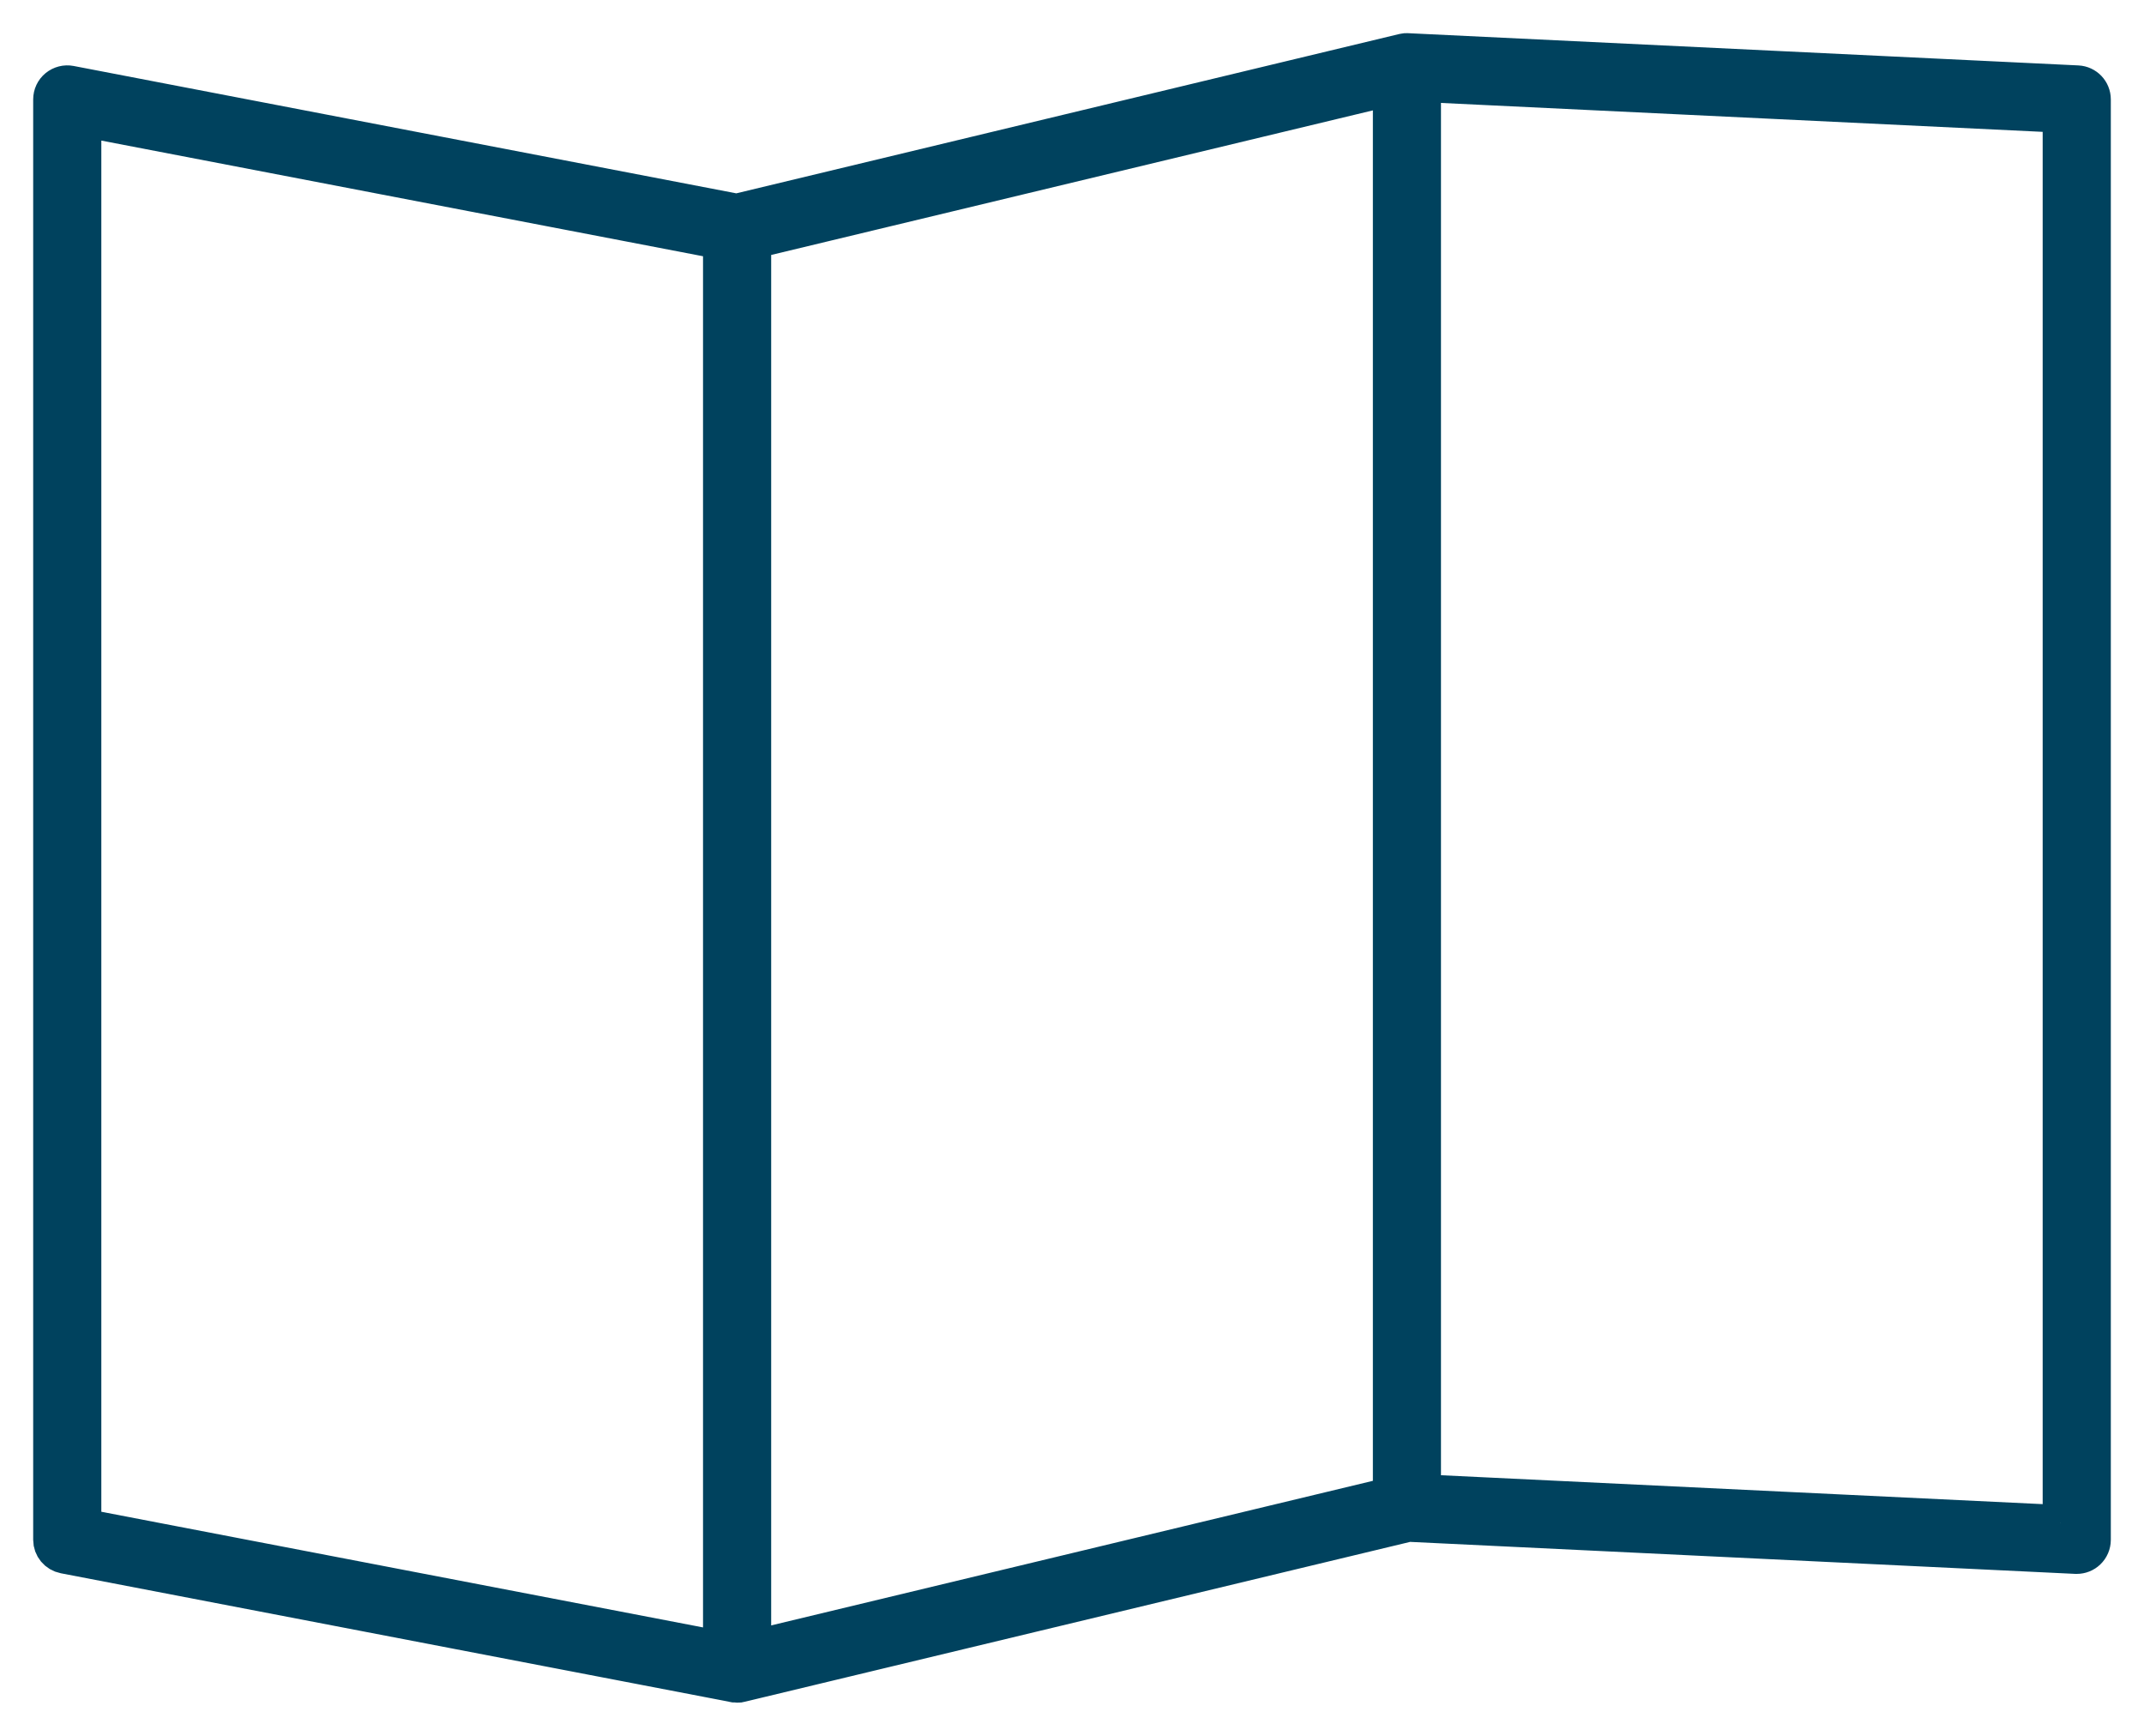 <svg width="42" height="34" viewBox="0 0 42 34" fill="none" xmlns="http://www.w3.org/2000/svg">
<path d="M40.698 1.631L27.576 1C27.573 1 27.57 1 27.567 1C27.561 1 27.556 1 27.551 1C27.545 1 27.539 1.001 27.534 1.001C27.528 1.002 27.522 1.002 27.517 1.003C27.511 1.004 27.506 1.005 27.5 1.006C27.496 1.007 27.491 1.007 27.487 1.008L14.432 4.145L1.378 1.636C1.285 1.618 1.189 1.643 1.115 1.703C1.042 1.763 1 1.852 1 1.947V30.161C1 30.313 1.108 30.443 1.258 30.472L14.379 32.994C14.379 32.994 14.383 32.994 14.384 32.995C14.387 32.995 14.389 32.995 14.392 32.996C14.407 32.998 14.424 33 14.439 33C14.451 33 14.462 32.999 14.473 32.998C14.476 32.998 14.479 32.997 14.482 32.997C14.491 32.995 14.5 32.994 14.508 32.992C14.51 32.992 14.512 32.992 14.513 32.991L27.591 29.849L40.667 30.478C40.672 30.478 40.678 30.478 40.683 30.478C40.764 30.478 40.843 30.447 40.902 30.39C40.964 30.331 41 30.248 41 30.161V1.947C41 1.778 40.867 1.639 40.698 1.631ZM14.122 32.3L1.635 29.9V2.33L14.122 4.73V32.3H14.122ZM27.244 29.281L14.757 32.281V4.718L27.244 1.718V29.281ZM40.365 29.829L27.878 29.229V1.649L40.365 2.249V29.83V29.829Z" fill="#00425E" stroke="#00425E" stroke-width="0.7"/>
</svg>
